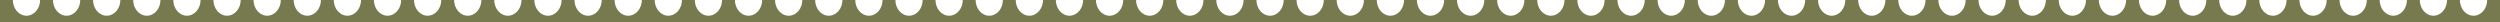<svg width="1677" height="15" viewBox="0 0 1677 15" fill="none" xmlns="http://www.w3.org/2000/svg">
<path d="M26.213 4.035C26.673 2.756 26.91 1.385 26.91 0H35.52C35.52 1.385 35.757 2.756 36.217 4.035C36.677 5.314 37.351 6.476 38.2 7.455C39.05 8.434 40.059 9.211 41.169 9.74C42.279 10.27 43.468 10.543 44.67 10.543C45.871 10.543 47.061 10.27 48.171 9.74C49.281 9.211 50.29 8.434 51.139 7.455C51.989 6.476 52.663 5.314 53.123 4.035C53.582 2.756 53.819 1.385 53.819 0H62.43C62.43 1.385 62.667 2.756 63.127 4.035C63.586 5.314 64.26 6.476 65.11 7.455C65.959 8.434 66.968 9.211 68.078 9.74C69.188 10.27 70.378 10.543 71.579 10.543C72.781 10.543 73.971 10.27 75.081 9.74C76.191 9.211 77.199 8.434 78.049 7.455C78.898 6.476 79.572 5.314 80.032 4.035C80.492 2.756 80.728 1.385 80.728 0H89.34C89.34 1.385 89.576 2.756 90.036 4.035C90.496 5.314 91.17 6.476 92.019 7.455C92.869 8.434 93.877 9.211 94.987 9.74C96.097 10.27 97.287 10.543 98.489 10.543C99.69 10.543 100.88 10.27 101.99 9.74C103.1 9.211 104.109 8.434 104.958 7.455C105.808 6.476 106.482 5.314 106.942 4.035C107.401 2.756 107.638 1.385 107.638 0H116.249C116.249 1.385 116.486 2.756 116.945 4.035C117.405 5.314 118.079 6.476 118.929 7.455C119.778 8.434 120.787 9.211 121.897 9.74C123.007 10.27 124.197 10.543 125.398 10.543C126.6 10.543 127.789 10.27 128.9 9.74C130.01 9.211 131.018 8.434 131.868 7.455C132.717 6.476 133.391 5.314 133.851 4.035C134.311 2.756 134.547 1.385 134.547 0H143.159C143.159 1.385 143.395 2.756 143.855 4.035C144.315 5.314 144.989 6.476 145.838 7.455C146.688 8.434 147.696 9.211 148.807 9.74C149.917 10.27 151.106 10.543 152.308 10.543C153.509 10.543 154.699 10.27 155.809 9.74C156.919 9.211 157.928 8.434 158.777 7.455C159.627 6.476 160.301 5.314 160.761 4.035C161.22 2.756 161.457 1.385 161.457 0H170.068C170.068 1.385 170.305 2.756 170.764 4.035C171.224 5.314 171.898 6.476 172.748 7.455C173.597 8.434 174.606 9.211 175.716 9.74C176.826 10.27 178.016 10.543 179.217 10.543C180.419 10.543 181.608 10.27 182.719 9.74C183.829 9.211 184.837 8.434 185.687 7.455C186.536 6.476 187.21 5.314 187.67 4.035C188.13 2.756 188.366 1.385 188.366 0H196.978C196.978 1.385 197.214 2.756 197.674 4.035C198.134 5.314 198.808 6.476 199.657 7.455C200.507 8.434 201.515 9.211 202.626 9.74C203.736 10.27 204.925 10.543 206.127 10.543C207.328 10.543 208.518 10.27 209.628 9.74C210.738 9.211 211.747 8.434 212.596 7.455C213.446 6.476 214.12 5.314 214.58 4.035C215.039 2.756 215.276 1.385 215.276 0H223.887C223.887 1.385 224.124 2.756 224.583 4.035C225.043 5.314 225.717 6.476 226.567 7.455C227.416 8.434 228.425 9.211 229.535 9.74C230.645 10.27 231.835 10.543 233.036 10.543C234.238 10.543 235.427 10.27 236.538 9.74C237.648 9.211 238.656 8.434 239.506 7.455C240.355 6.476 241.029 5.314 241.489 4.035C241.949 2.756 242.185 1.385 242.185 0H250.797C250.797 1.385 251.033 2.756 251.493 4.035C251.953 5.314 252.627 6.476 253.476 7.455C254.326 8.434 255.334 9.211 256.444 9.74C257.555 10.27 258.744 10.543 259.946 10.543C261.147 10.543 262.337 10.27 263.447 9.74C264.557 9.211 265.566 8.434 266.415 7.455C267.265 6.476 267.939 5.314 268.399 4.035C268.858 2.756 269.095 1.385 269.095 0H277.706C277.706 1.385 277.943 2.756 278.402 4.035C278.862 5.314 279.536 6.476 280.386 7.455C281.235 8.434 282.244 9.211 283.354 9.74C284.464 10.27 285.654 10.543 286.855 10.543C288.057 10.543 289.246 10.27 290.357 9.74C291.467 9.211 292.475 8.434 293.325 7.455C294.174 6.476 294.848 5.314 295.308 4.035C295.768 2.756 296.004 1.385 296.004 0H304.616C304.616 1.385 304.852 2.756 305.312 4.035C305.772 5.314 306.446 6.476 307.295 7.455C308.145 8.434 309.153 9.211 310.263 9.74C311.374 10.27 312.563 10.543 313.765 10.543C314.966 10.543 316.156 10.27 317.266 9.74C318.376 9.211 319.385 8.434 320.234 7.455C321.084 6.476 321.758 5.314 322.218 4.035C322.677 2.756 322.914 1.385 322.914 0H331.525C331.525 1.385 331.762 2.756 332.221 4.035C332.681 5.314 333.355 6.476 334.205 7.455C335.054 8.434 336.063 9.211 337.173 9.74C338.283 10.27 339.473 10.543 340.674 10.543C341.876 10.543 343.065 10.27 344.176 9.74C345.286 9.211 346.294 8.434 347.144 7.455C347.993 6.476 348.667 5.314 349.127 4.035C349.587 2.756 349.823 1.385 349.823 0H358.435C358.435 1.385 358.671 2.756 359.131 4.035C359.591 5.314 360.265 6.476 361.114 7.455C361.964 8.434 362.972 9.211 364.082 9.74C365.193 10.27 366.382 10.543 367.584 10.543C368.785 10.543 369.975 10.27 371.085 9.74C372.195 9.211 373.204 8.434 374.053 7.455C374.903 6.476 375.577 5.314 376.037 4.035C376.496 2.756 376.733 1.385 376.733 0H385.344C385.344 1.385 385.581 2.756 386.04 4.035C386.5 5.314 387.174 6.476 388.024 7.455C388.873 8.434 389.882 9.211 390.992 9.74C392.102 10.27 393.292 10.543 394.493 10.543C395.695 10.543 396.884 10.27 397.995 9.74C399.105 9.211 400.113 8.434 400.963 7.455C401.812 6.476 402.486 5.314 402.946 4.035C403.406 2.756 403.642 1.385 403.642 0H412.254C412.254 1.385 412.49 2.756 412.95 4.035C413.41 5.314 414.084 6.476 414.933 7.455C415.783 8.434 416.791 9.211 417.901 9.74C419.012 10.27 420.201 10.543 421.403 10.543C422.604 10.543 423.794 10.27 424.904 9.74C426.014 9.211 427.023 8.434 427.872 7.455C428.722 6.476 429.396 5.314 429.856 4.035C430.315 2.756 430.552 1.385 430.552 0H439.163C439.163 1.385 439.4 2.756 439.859 4.035C440.319 5.314 440.993 6.476 441.843 7.455C442.692 8.434 443.701 9.211 444.811 9.74C445.921 10.27 447.111 10.543 448.312 10.543C449.514 10.543 450.703 10.27 451.814 9.74C452.924 9.211 453.932 8.434 454.782 7.455C455.631 6.476 456.305 5.314 456.765 4.035C457.225 2.756 457.461 1.385 457.461 0H466.073C466.073 1.385 466.309 2.756 466.769 4.035C467.229 5.314 467.903 6.476 468.752 7.455C469.602 8.434 470.61 9.211 471.72 9.74C472.831 10.27 474.02 10.543 475.222 10.543C476.423 10.543 477.613 10.27 478.723 9.74C479.833 9.211 480.842 8.434 481.691 7.455C482.541 6.476 483.215 5.314 483.675 4.035C484.134 2.756 484.371 1.385 484.371 0H492.982C492.982 1.385 493.219 2.756 493.678 4.035C494.138 5.314 494.812 6.476 495.662 7.455C496.511 8.434 497.52 9.211 498.63 9.74C499.74 10.27 500.93 10.543 502.131 10.543C503.333 10.543 504.522 10.27 505.633 9.74C506.743 9.211 507.751 8.434 508.601 7.455C509.45 6.476 510.124 5.314 510.584 4.035C511.044 2.756 511.28 1.385 511.28 0H519.891C519.891 1.385 520.128 2.756 520.588 4.035C521.048 5.314 521.722 6.476 522.571 7.455C523.421 8.434 524.429 9.211 525.539 9.74C526.649 10.27 527.839 10.543 529.041 10.543C530.242 10.543 531.432 10.27 532.542 9.74C533.652 9.211 534.661 8.434 535.51 7.455C536.36 6.476 537.034 5.314 537.493 4.035C537.953 2.756 538.19 1.385 538.19 0H546.801C546.801 1.385 547.038 2.756 547.497 4.035C547.957 5.314 548.631 6.476 549.481 7.455C550.33 8.434 551.339 9.211 552.449 9.74C553.559 10.27 554.749 10.543 555.95 10.543C557.152 10.543 558.341 10.27 559.451 9.74C560.561 9.211 561.57 8.434 562.42 7.455C563.269 6.476 563.943 5.314 564.403 4.035C564.863 2.756 565.099 1.385 565.099 0H573.71C573.71 1.385 573.947 2.756 574.407 4.035C574.867 5.314 575.541 6.476 576.39 7.455C577.24 8.434 578.248 9.211 579.358 9.74C580.469 10.27 581.658 10.543 582.86 10.543C584.061 10.543 585.251 10.27 586.361 9.74C587.471 9.211 588.48 8.434 589.329 7.455C590.179 6.476 590.853 5.314 591.312 4.035C591.772 2.756 592.009 1.385 592.009 0H600.62C600.62 1.385 600.857 2.756 601.316 4.035C601.776 5.314 602.45 6.476 603.3 7.455C604.149 8.434 605.158 9.211 606.268 9.74C607.378 10.27 608.568 10.543 609.769 10.543C610.971 10.543 612.16 10.27 613.27 9.74C614.38 9.211 615.389 8.434 616.239 7.455C617.088 6.476 617.762 5.314 618.222 4.035C618.682 2.756 618.918 1.385 618.918 0H627.529C627.529 1.385 627.766 2.756 628.226 4.035C628.686 5.314 629.36 6.476 630.209 7.455C631.059 8.434 632.067 9.211 633.177 9.74C634.287 10.27 635.477 10.543 636.679 10.543C637.88 10.543 639.07 10.27 640.18 9.74C641.29 9.211 642.299 8.434 643.148 7.455C643.998 6.476 644.672 5.314 645.131 4.035C645.591 2.756 645.828 1.385 645.828 0H654.439C654.439 1.385 654.676 2.756 655.135 4.035C655.595 5.314 656.269 6.476 657.119 7.455C657.968 8.434 658.977 9.211 660.087 9.74C661.197 10.27 662.387 10.543 663.588 10.543C664.79 10.543 665.979 10.27 667.089 9.74C668.199 9.211 669.208 8.434 670.058 7.455C670.907 6.476 671.581 5.314 672.041 4.035C672.501 2.756 672.737 1.385 672.737 0H681.348C681.348 1.385 681.585 2.756 682.045 4.035C682.505 5.314 683.179 6.476 684.028 7.455C684.878 8.434 685.886 9.211 686.996 9.74C688.107 10.27 689.296 10.543 690.498 10.543C691.699 10.543 692.889 10.27 693.999 9.74C695.109 9.211 696.118 8.434 696.967 7.455C697.817 6.476 698.491 5.314 698.951 4.035C699.41 2.756 699.647 1.385 699.647 0H708.258C708.258 1.385 708.495 2.756 708.954 4.035C709.414 5.314 710.088 6.476 710.938 7.455C711.787 8.434 712.796 9.211 713.906 9.74C715.016 10.27 716.206 10.543 717.407 10.543C718.609 10.543 719.798 10.27 720.908 9.74C722.018 9.211 723.027 8.434 723.877 7.455C724.726 6.476 725.4 5.314 725.86 4.035C726.32 2.756 726.556 1.385 726.556 0H735.167C735.167 1.385 735.404 2.756 735.864 4.035C736.324 5.314 736.998 6.476 737.847 7.455C738.697 8.434 739.705 9.211 740.815 9.74C741.925 10.27 743.115 10.543 744.317 10.543C745.518 10.543 746.708 10.27 747.818 9.74C748.928 9.211 749.937 8.434 750.786 7.455C751.636 6.476 752.31 5.314 752.769 4.035C753.229 2.756 753.466 1.385 753.466 0H762.077C762.077 1.385 762.314 2.756 762.773 4.035C763.233 5.314 763.907 6.476 764.757 7.455C765.606 8.434 766.615 9.211 767.725 9.74C768.835 10.27 770.025 10.543 771.226 10.543C772.428 10.543 773.617 10.27 774.727 9.74C775.837 9.211 776.846 8.434 777.696 7.455C778.545 6.476 779.219 5.314 779.679 4.035C780.139 2.756 780.375 1.385 780.375 0H788.986C788.986 1.385 789.223 2.756 789.683 4.035C790.143 5.314 790.817 6.476 791.666 7.455C792.516 8.434 793.524 9.211 794.634 9.74C795.745 10.27 796.934 10.543 798.136 10.543C799.337 10.543 800.527 10.27 801.637 9.74C802.747 9.211 803.756 8.434 804.605 7.455C805.455 6.476 806.129 5.314 806.589 4.035C807.048 2.756 807.285 1.385 807.285 0H815.896C815.896 1.385 816.133 2.756 816.592 4.035C817.052 5.314 817.726 6.476 818.576 7.455C819.425 8.434 820.434 9.211 821.544 9.74C822.654 10.27 823.844 10.543 825.045 10.543C826.247 10.543 827.436 10.27 828.547 9.74C829.657 9.211 830.665 8.434 831.515 7.455C832.364 6.476 833.038 5.314 833.498 4.035C833.958 2.756 834.194 1.385 834.194 0H842.805C842.805 1.385 843.042 2.756 843.502 4.035C843.962 5.314 844.636 6.476 845.485 7.455C846.335 8.434 847.343 9.211 848.453 9.74C849.563 10.27 850.753 10.543 851.955 10.543C853.156 10.543 854.346 10.27 855.456 9.74C856.566 9.211 857.575 8.434 858.424 7.455C859.274 6.476 859.948 5.314 860.407 4.035C860.867 2.756 861.104 1.385 861.104 0H869.715C869.715 1.385 869.952 2.756 870.411 4.035C870.871 5.314 871.545 6.476 872.395 7.455C873.244 8.434 874.253 9.211 875.363 9.74C876.473 10.27 877.663 10.543 878.864 10.543C880.066 10.543 881.255 10.27 882.365 9.74C883.476 9.211 884.484 8.434 885.334 7.455C886.183 6.476 886.857 5.314 887.317 4.035C887.777 2.756 888.013 1.385 888.013 0H896.624C896.624 1.385 896.861 2.756 897.321 4.035C897.781 5.314 898.455 6.476 899.304 7.455C900.154 8.434 901.162 9.211 902.272 9.74C903.383 10.27 904.572 10.543 905.774 10.543C906.975 10.543 908.165 10.27 909.275 9.74C910.385 9.211 911.394 8.434 912.243 7.455C913.093 6.476 913.767 5.314 914.227 4.035C914.686 2.756 914.923 1.385 914.923 0H923.534C923.534 1.385 923.771 2.756 924.23 4.035C924.69 5.314 925.364 6.476 926.214 7.455C927.063 8.434 928.072 9.211 929.182 9.74C930.292 10.27 931.482 10.543 932.683 10.543C933.885 10.543 935.074 10.27 936.185 9.74C937.295 9.211 938.303 8.434 939.153 7.455C940.002 6.476 940.676 5.314 941.136 4.035C941.596 2.756 941.832 1.385 941.832 0H950.443C950.443 1.385 950.68 2.756 951.14 4.035C951.6 5.314 952.274 6.476 953.123 7.455C953.973 8.434 954.981 9.211 956.091 9.74C957.201 10.27 958.391 10.543 959.593 10.543C960.794 10.543 961.984 10.27 963.094 9.74C964.204 9.211 965.213 8.434 966.062 7.455C966.912 6.476 967.586 5.314 968.045 4.035C968.505 2.756 968.742 1.385 968.742 0H977.353C977.353 1.385 977.59 2.756 978.049 4.035C978.509 5.314 979.183 6.476 980.033 7.455C980.882 8.434 981.891 9.211 983.001 9.74C984.111 10.27 985.301 10.543 986.502 10.543C987.704 10.543 988.893 10.27 990.003 9.74C991.114 9.211 992.122 8.434 992.972 7.455C993.821 6.476 994.495 5.314 994.955 4.035C995.415 2.756 995.651 1.385 995.651 0H1004.26C1004.26 1.385 1004.5 2.756 1004.96 4.035C1005.42 5.314 1006.09 6.476 1006.94 7.455C1007.79 8.434 1008.8 9.211 1009.91 9.74C1011.02 10.27 1012.21 10.543 1013.41 10.543C1014.61 10.543 1015.8 10.27 1016.91 9.74C1018.02 9.211 1019.03 8.434 1019.88 7.455C1020.73 6.476 1021.4 5.314 1021.86 4.035C1022.32 2.756 1022.56 1.385 1022.56 0H1031.17C1031.17 1.385 1031.41 2.756 1031.87 4.035C1032.33 5.314 1033 6.476 1033.85 7.455C1034.7 8.434 1035.71 9.211 1036.82 9.74C1037.93 10.27 1039.12 10.543 1040.32 10.543C1041.52 10.543 1042.71 10.27 1043.82 9.74C1044.93 9.211 1045.94 8.434 1046.79 7.455C1047.64 6.476 1048.31 5.314 1048.77 4.035C1049.23 2.756 1049.47 1.385 1049.47 0H1058.08C1058.08 1.385 1058.32 2.756 1058.78 4.035C1059.24 5.314 1059.91 6.476 1060.76 7.455C1061.61 8.434 1062.62 9.211 1063.73 9.74C1064.84 10.27 1066.03 10.543 1067.23 10.543C1068.43 10.543 1069.62 10.27 1070.73 9.74C1071.84 9.211 1072.85 8.434 1073.7 7.455C1074.55 6.476 1075.22 5.314 1075.68 4.035C1076.14 2.756 1076.38 1.385 1076.38 0H1084.99C1084.99 1.385 1085.23 2.756 1085.69 4.035C1086.15 5.314 1086.82 6.476 1087.67 7.455C1088.52 8.434 1089.53 9.211 1090.64 9.74C1091.75 10.27 1092.94 10.543 1094.14 10.543C1095.34 10.543 1096.53 10.27 1097.64 9.74C1098.75 9.211 1099.76 8.434 1100.61 7.455C1101.46 6.476 1102.13 5.314 1102.59 4.035C1103.05 2.756 1103.29 1.385 1103.29 0H1111.9C1111.9 1.385 1112.14 2.756 1112.6 4.035C1113.06 5.314 1113.73 6.476 1114.58 7.455C1115.43 8.434 1116.44 9.211 1117.55 9.74C1118.66 10.27 1119.85 10.543 1121.05 10.543C1122.25 10.543 1123.44 10.27 1124.55 9.74C1125.66 9.211 1126.67 8.434 1127.52 7.455C1128.37 6.476 1129.04 5.314 1129.5 4.035C1129.96 2.756 1130.2 1.385 1130.2 0H1138.81C1138.81 1.385 1139.05 2.756 1139.51 4.035C1139.97 5.314 1140.64 6.476 1141.49 7.455C1142.34 8.434 1143.35 9.211 1144.46 9.74C1145.57 10.27 1146.76 10.543 1147.96 10.543C1149.16 10.543 1150.35 10.27 1151.46 9.74C1152.57 9.211 1153.58 8.434 1154.43 7.455C1155.28 6.476 1155.95 5.314 1156.41 4.035C1156.87 2.756 1157.11 1.385 1157.11 0H1165.72C1165.72 1.385 1165.96 2.756 1166.42 4.035C1166.88 5.314 1167.55 6.476 1168.4 7.455C1169.25 8.434 1170.26 9.211 1171.37 9.74C1172.48 10.27 1173.67 10.543 1174.87 10.543C1176.07 10.543 1177.26 10.27 1178.37 9.74C1179.48 9.211 1180.49 8.434 1181.34 7.455C1182.19 6.476 1182.86 5.314 1183.32 4.035C1183.78 2.756 1184.02 1.385 1184.02 0H1192.63C1192.63 1.385 1192.87 2.756 1193.33 4.035C1193.79 5.314 1194.46 6.476 1195.31 7.455C1196.16 8.434 1197.17 9.211 1198.28 9.74C1199.39 10.27 1200.58 10.543 1201.78 10.543C1202.98 10.543 1204.17 10.27 1205.28 9.74C1206.39 9.211 1207.4 8.434 1208.25 7.455C1209.1 6.476 1209.77 5.314 1210.23 4.035C1210.69 2.756 1210.93 1.385 1210.93 0H1219.54C1219.54 1.385 1219.78 2.756 1220.23 4.035C1220.69 5.314 1221.37 6.476 1222.22 7.455C1223.07 8.434 1224.08 9.211 1225.19 9.74C1226.3 10.27 1227.49 10.543 1228.69 10.543C1229.89 10.543 1231.08 10.27 1232.19 9.74C1233.3 9.211 1234.31 8.434 1235.16 7.455C1236.01 6.476 1236.68 5.314 1237.14 4.035C1237.6 2.756 1237.84 1.385 1237.84 0H1246.45C1246.45 1.385 1246.68 2.756 1247.14 4.035C1247.6 5.314 1248.28 6.476 1249.13 7.455C1249.98 8.434 1250.99 9.211 1252.1 9.74C1253.21 10.27 1254.4 10.543 1255.6 10.543C1256.8 10.543 1257.99 10.27 1259.1 9.74C1260.21 9.211 1261.22 8.434 1262.07 7.455C1262.92 6.476 1263.59 5.314 1264.05 4.035C1264.51 2.756 1264.75 1.385 1264.75 0H1273.36C1273.36 1.385 1273.59 2.756 1274.05 4.035C1274.51 5.314 1275.19 6.476 1276.04 7.455C1276.89 8.434 1277.9 9.211 1279.01 9.74C1280.12 10.27 1281.31 10.543 1282.51 10.543C1283.71 10.543 1284.9 10.27 1286.01 9.74C1287.12 9.211 1288.13 8.434 1288.98 7.455C1289.83 6.476 1290.5 5.314 1290.96 4.035C1291.42 2.756 1291.66 1.385 1291.66 0H1300.27C1300.27 1.385 1300.5 2.756 1300.96 4.035C1301.42 5.314 1302.1 6.476 1302.95 7.455C1303.8 8.434 1304.8 9.211 1305.91 9.74C1307.02 10.27 1308.21 10.543 1309.42 10.543C1310.62 10.543 1311.81 10.27 1312.92 9.74C1314.03 9.211 1315.04 8.434 1315.89 7.455C1316.74 6.476 1317.41 5.314 1317.87 4.035C1318.33 2.756 1318.57 1.385 1318.57 0H1327.18C1327.18 1.385 1327.41 2.756 1327.87 4.035C1328.33 5.314 1329.01 6.476 1329.86 7.455C1330.71 8.434 1331.71 9.211 1332.82 9.74C1333.93 10.27 1335.12 10.543 1336.33 10.543C1337.53 10.543 1338.72 10.27 1339.83 9.74C1340.94 9.211 1341.95 8.434 1342.8 7.455C1343.64 6.476 1344.32 5.314 1344.78 4.035C1345.24 2.756 1345.47 1.385 1345.47 0H1354.09C1354.09 1.385 1354.32 2.756 1354.78 4.035C1355.24 5.314 1355.92 6.476 1356.77 7.455C1357.62 8.434 1358.62 9.211 1359.73 9.74C1360.84 10.27 1362.03 10.543 1363.24 10.543C1364.44 10.543 1365.63 10.27 1366.74 9.74C1367.85 9.211 1368.85 8.434 1369.7 7.455C1370.55 6.476 1371.23 5.314 1371.69 4.035C1372.15 2.756 1372.38 1.385 1372.38 0H1381C1381 1.385 1381.23 2.756 1381.69 4.035C1382.15 5.314 1382.83 6.476 1383.68 7.455C1384.52 8.434 1385.53 9.211 1386.64 9.74C1387.75 10.27 1388.94 10.543 1390.14 10.543C1391.35 10.543 1392.54 10.27 1393.65 9.74C1394.76 9.211 1395.76 8.434 1396.61 7.455C1397.46 6.476 1398.14 5.314 1398.6 4.035C1399.06 2.756 1399.29 1.385 1399.29 0H1407.9C1407.9 1.385 1408.14 2.756 1408.6 4.035C1409.06 5.314 1409.74 6.476 1410.58 7.455C1411.43 8.434 1412.44 9.211 1413.55 9.74C1414.66 10.27 1415.85 10.543 1417.05 10.543C1418.26 10.543 1419.45 10.27 1420.56 9.74C1421.67 9.211 1422.67 8.434 1423.52 7.455C1424.37 6.476 1425.05 5.314 1425.51 4.035C1425.97 2.756 1426.2 1.385 1426.2 0H1434.81C1434.81 1.385 1435.05 2.756 1435.51 4.035C1435.97 5.314 1436.64 6.476 1437.49 7.455C1438.34 8.434 1439.35 9.211 1440.46 9.74C1441.57 10.27 1442.76 10.543 1443.96 10.543C1445.17 10.543 1446.35 10.27 1447.46 9.74C1448.57 9.211 1449.58 8.434 1450.43 7.455C1451.28 6.476 1451.96 5.314 1452.42 4.035C1452.88 2.756 1453.11 1.385 1453.11 0H1461.72C1461.72 1.385 1461.96 2.756 1462.42 4.035C1462.88 5.314 1463.55 6.476 1464.4 7.455C1465.25 8.434 1466.26 9.211 1467.37 9.74C1468.48 10.27 1469.67 10.543 1470.87 10.543C1472.07 10.543 1473.26 10.27 1474.37 9.74C1475.48 9.211 1476.49 8.434 1477.34 7.455C1478.19 6.476 1478.87 5.314 1479.33 4.035C1479.79 2.756 1480.02 1.385 1480.02 0H1488.63C1488.63 1.385 1488.87 2.756 1489.33 4.035C1489.79 5.314 1490.46 6.476 1491.31 7.455C1492.16 8.434 1493.17 9.211 1494.28 9.74C1495.39 10.27 1496.58 10.543 1497.78 10.543C1498.98 10.543 1500.17 10.27 1501.28 9.74C1502.39 9.211 1503.4 8.434 1504.25 7.455C1505.1 6.476 1505.78 5.314 1506.24 4.035C1506.7 2.756 1506.93 1.385 1506.93 0H1515.54C1515.54 1.385 1515.78 2.756 1516.24 4.035C1516.7 5.314 1517.37 6.476 1518.22 7.455C1519.07 8.434 1520.08 9.211 1521.19 9.74C1522.3 10.27 1523.49 10.543 1524.69 10.543C1525.89 10.543 1527.08 10.27 1528.19 9.74C1529.3 9.211 1530.31 8.434 1531.16 7.455C1532.01 6.476 1532.69 5.314 1533.15 4.035C1533.6 2.756 1533.84 1.385 1533.84 0H1542.45C1542.45 1.385 1542.69 2.756 1543.15 4.035C1543.61 5.314 1544.28 6.476 1545.13 7.455C1545.98 8.434 1546.99 9.211 1548.1 9.74C1549.21 10.27 1550.4 10.543 1551.6 10.543C1552.8 10.543 1553.99 10.27 1555.1 9.74C1556.21 9.211 1557.22 8.434 1558.07 7.455C1558.92 6.476 1559.59 5.314 1560.05 4.035C1560.51 2.756 1560.75 1.385 1560.75 0H1569.36C1569.36 1.385 1569.6 2.756 1570.06 4.035C1570.52 5.314 1571.19 6.476 1572.04 7.455C1572.89 8.434 1573.9 9.211 1575.01 9.74C1576.12 10.27 1577.31 10.543 1578.51 10.543C1579.71 10.543 1580.9 10.27 1582.01 9.74C1583.12 9.211 1584.13 8.434 1584.98 7.455C1585.83 6.476 1586.5 5.314 1586.96 4.035C1587.42 2.756 1587.66 1.385 1587.66 0H1596.27C1596.27 1.385 1596.51 2.756 1596.97 4.035C1597.43 5.314 1598.1 6.476 1598.95 7.455C1599.8 8.434 1600.81 9.211 1601.92 9.74C1603.03 10.27 1604.22 10.543 1605.42 10.543C1606.62 10.543 1607.81 10.27 1608.92 9.74C1610.03 9.211 1611.04 8.434 1611.89 7.455C1612.74 6.476 1613.41 5.314 1613.87 4.035C1614.33 2.756 1614.57 1.385 1614.57 0H1623.18C1623.18 1.385 1623.42 2.756 1623.88 4.035C1624.34 5.314 1625.01 6.476 1625.86 7.455C1626.71 8.434 1627.72 9.211 1628.83 9.74C1629.94 10.27 1631.13 10.543 1632.33 10.543C1633.53 10.543 1634.72 10.27 1635.83 9.74C1636.94 9.211 1637.95 8.434 1638.8 7.455C1639.65 6.476 1640.32 5.314 1640.78 4.035C1641.24 2.756 1641.48 1.385 1641.48 0H1650.09C1650.09 1.385 1650.33 2.756 1650.79 4.035C1651.25 5.314 1651.92 6.476 1652.77 7.455C1653.62 8.434 1654.63 9.211 1655.74 9.74C1656.85 10.27 1658.04 10.543 1659.24 10.543C1660.44 10.543 1661.63 10.27 1662.74 9.74C1663.85 9.211 1664.86 8.434 1665.71 7.455C1666.56 6.476 1667.23 5.314 1667.69 4.035C1668.15 2.756 1668.39 1.385 1668.39 0H1677V15H0V0H8.611C8.611 1.385 8.848 2.756 9.307 4.035C9.767 5.314 10.441 6.476 11.291 7.455C12.14 8.434 13.149 9.211 14.259 9.74C15.369 10.27 16.559 10.543 17.76 10.543C18.962 10.543 20.151 10.27 21.262 9.74C22.372 9.211 23.38 8.434 24.23 7.455C25.079 6.476 25.753 5.314 26.213 4.035Z" fill="#77794F"/>
</svg>
